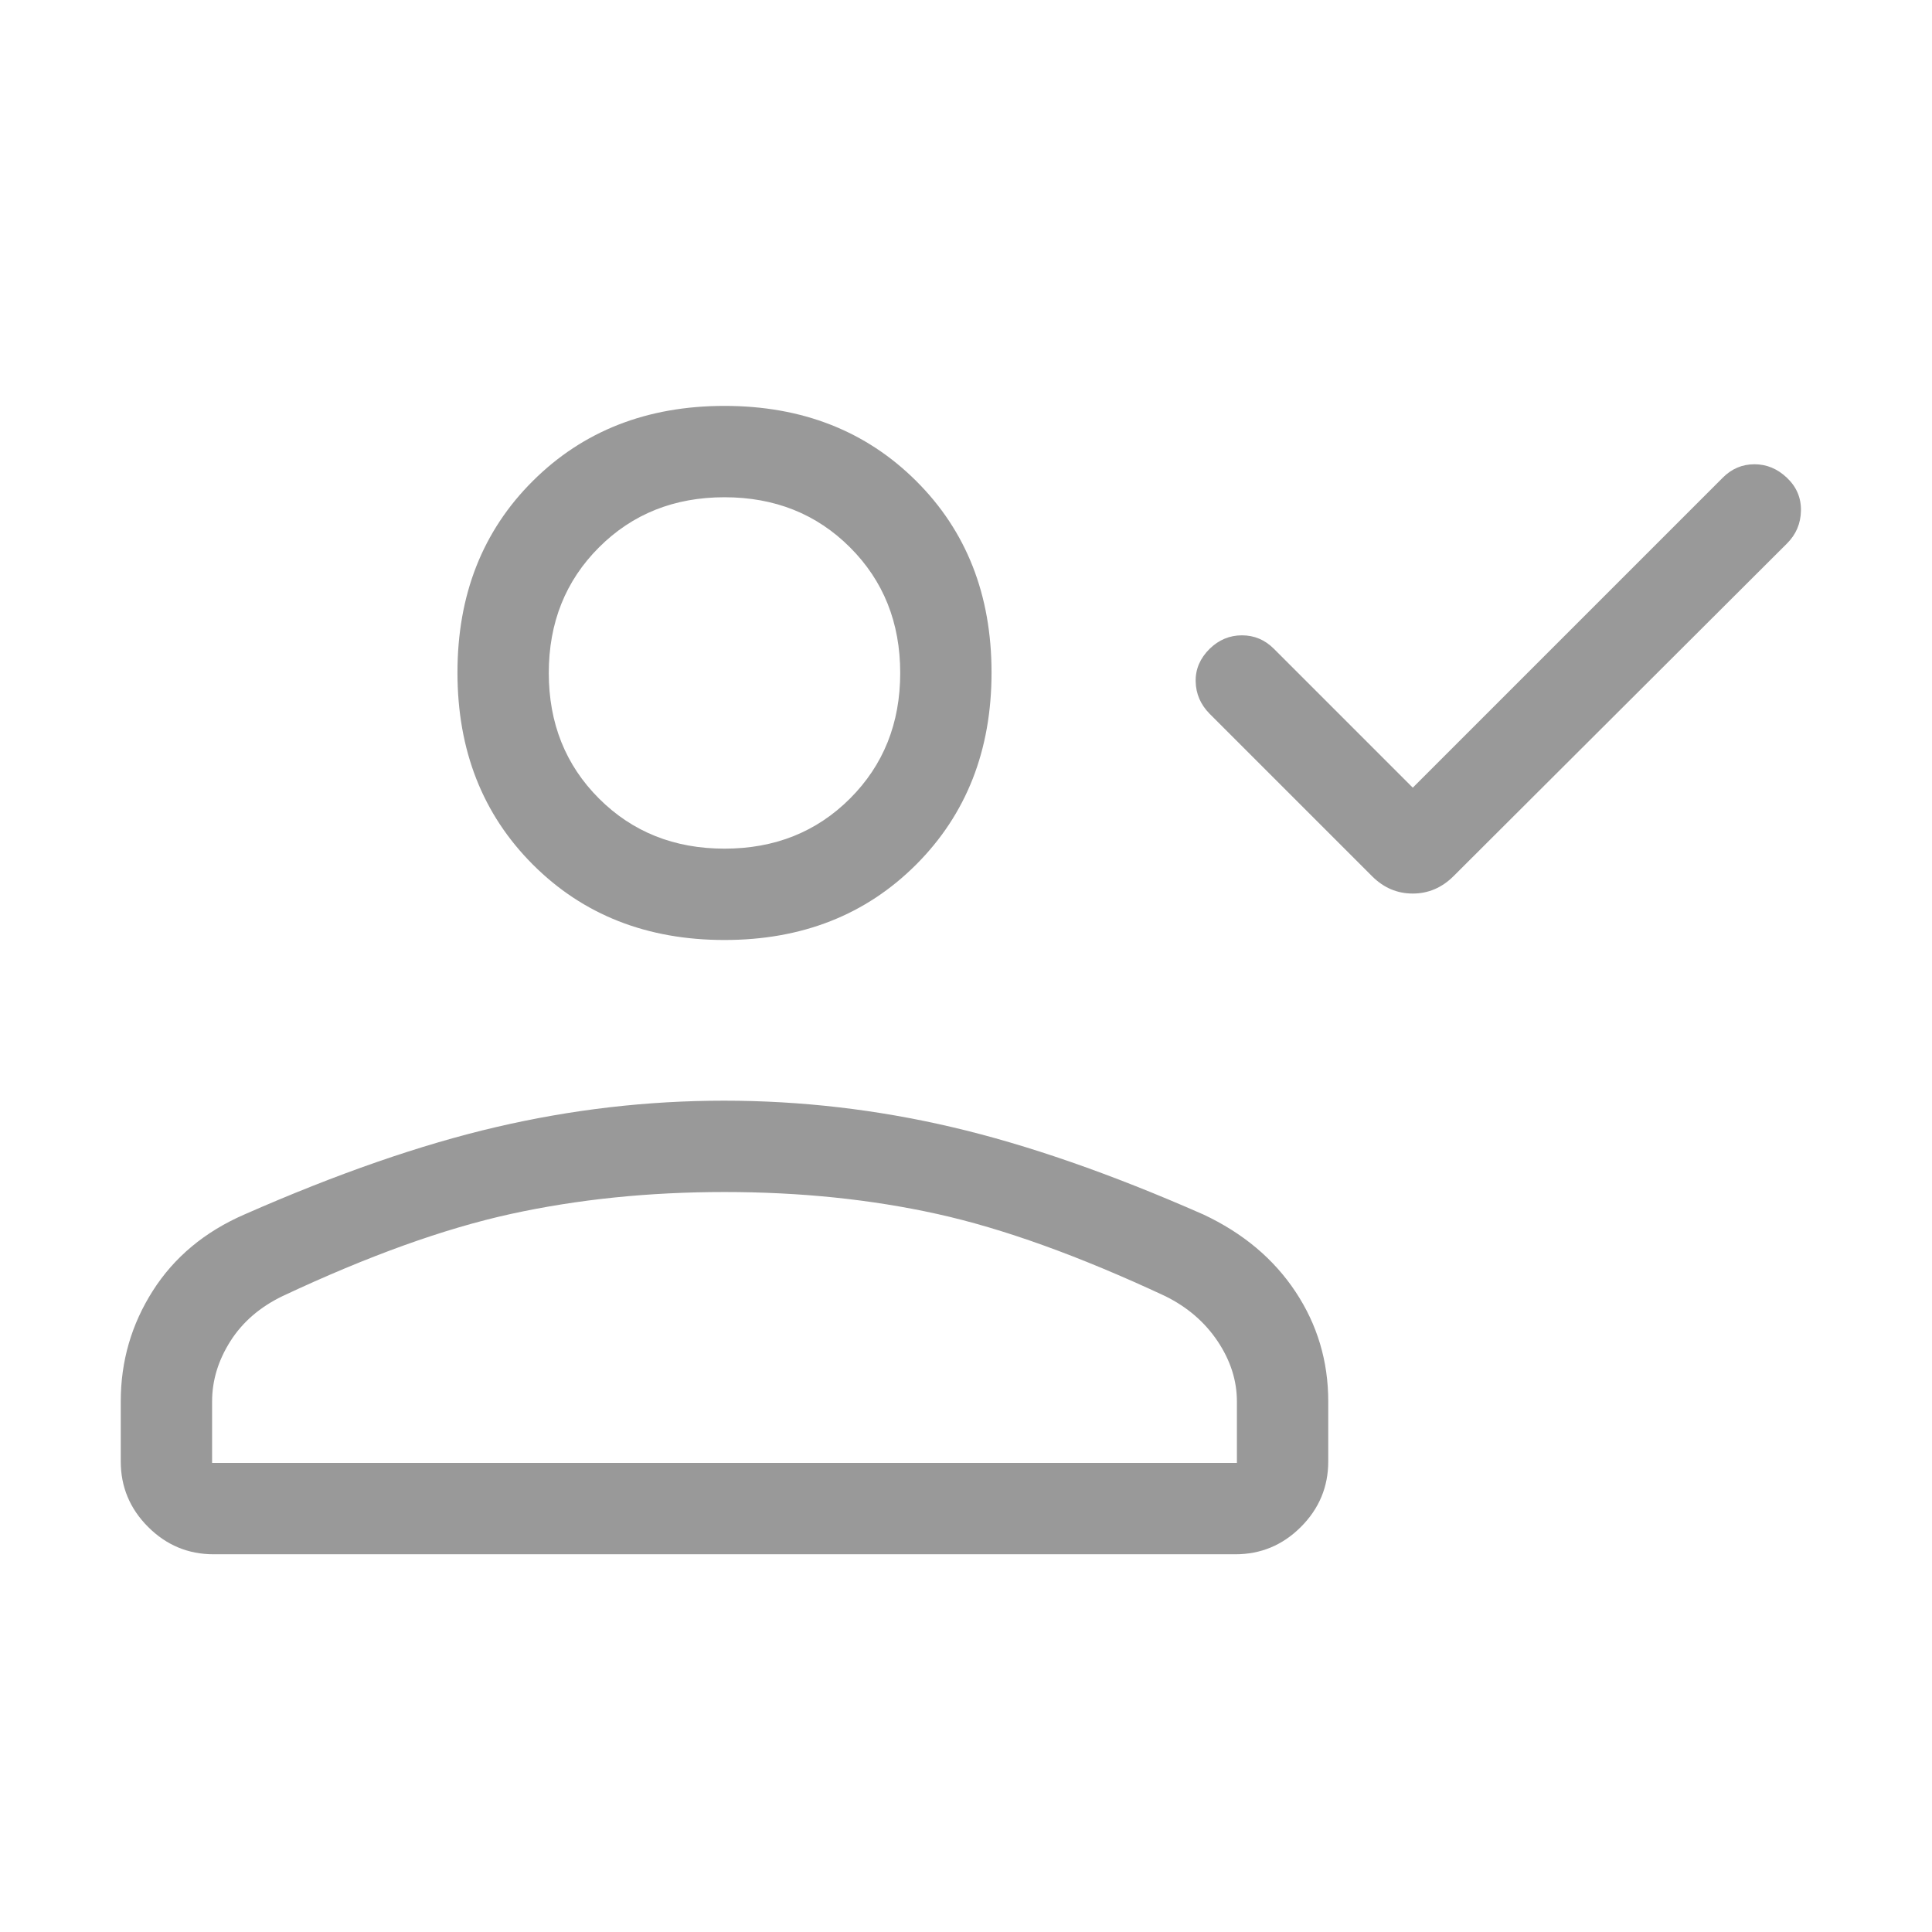 <svg xmlns="http://www.w3.org/2000/svg" height="48px" viewBox="0 -960 960 960" width="48px" fill="#999999"><path d="m702-568.61 154-154q6.65-6.7 15.78-6.7 9.14 0 16.22 6.79 7.08 6.78 6.88 16.31-.19 9.52-6.88 16.21L722.23-524.62q-8.68 8.62-20.26 8.62-11.59 0-20.2-8.62L601-605.39q-6.69-6.81-6.88-15.98-.2-9.17 6.94-16.24 6.88-6.7 16.06-6.7 9.19 0 15.88 6.7l69 69Zm-342 75.69q-57.75 0-95.22-37.47-37.47-37.48-37.47-95.42 0-57.94 37.47-95.22T360-758.31q57.75 0 95.22 37.28t37.47 95.22q0 57.94-37.47 95.42-37.47 37.47-95.22 37.47ZM60-233.85v-29.78q0-29.99 15.96-55.02 15.96-25.04 45.5-37.89 68.85-30.31 125.05-43.42 56.2-13.12 113.3-13.12 57.11 0 113.19 13.12 56.08 13.11 124.92 43.42 29.54 13.85 45.81 38.39Q660-293.62 660-263.63v29.78q0 18.98-13.59 32.57-13.58 13.59-32.56 13.59h-507.7q-18.98 0-32.56-13.59Q60-214.87 60-233.85Zm45.39.77h509.22v-30.54q0-15.61-9.57-29.92-9.58-14.31-26.12-22.46-64.07-29.92-113.34-40.81-49.26-10.88-105.58-10.88t-106.08 10.88Q204.15-345.92 140.46-316q-16.92 8.15-26 22.46-9.07 14.31-9.07 29.92v30.54ZM360-538.31q37.46 0 62.38-24.92 24.93-24.92 24.93-62.38 0-37.47-24.93-62.39-24.92-24.92-62.38-24.92T297.62-688q-24.93 24.92-24.93 62.39 0 37.46 24.93 62.38 24.92 24.92 62.38 24.92Zm0 237.92Zm0-325.22Z"/></svg>